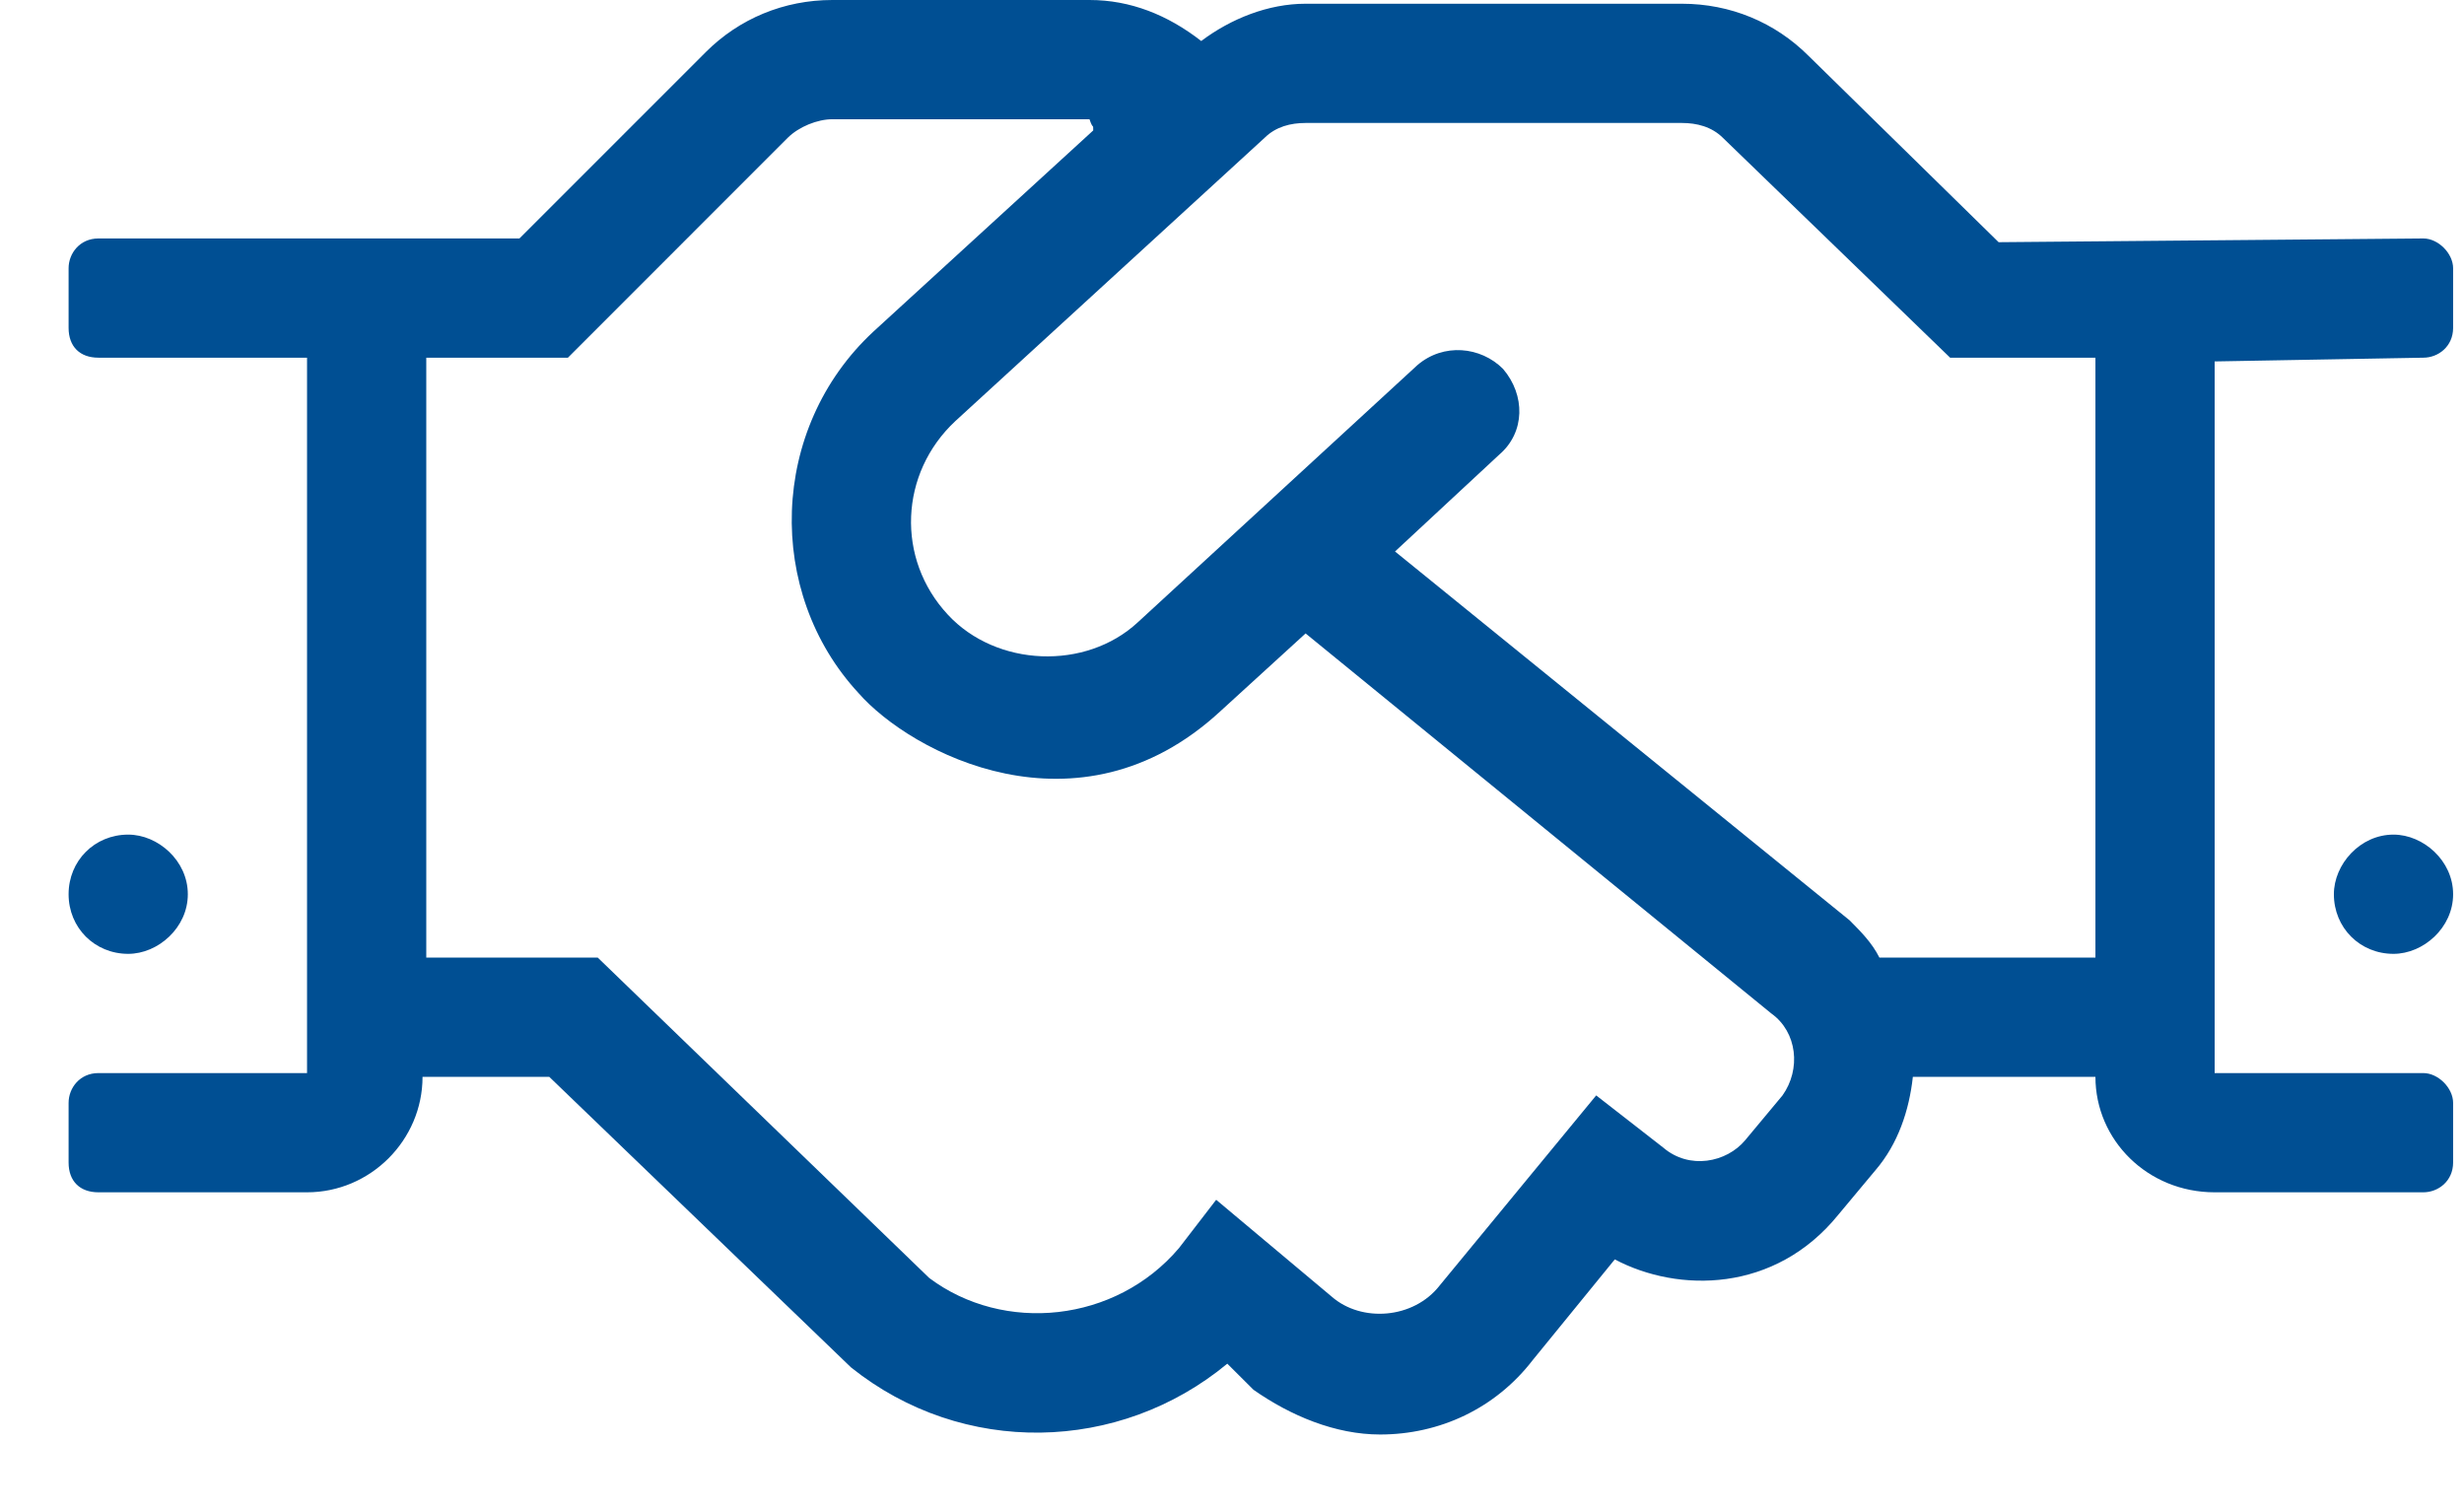 <svg width="31" height="19" viewBox="0 0 31 19" fill="none" xmlns="http://www.w3.org/2000/svg">
<path d="M1.613 12C1.191 12 0.863 11.672 0.863 11.25C0.863 10.828 1.191 10.5 1.613 10.5C1.988 10.5 2.363 10.828 2.363 11.25C2.363 11.672 1.988 12 1.613 12ZM30.488 3C30.676 3 30.863 3.188 30.863 3.375V4.125C30.863 4.359 30.676 4.5 30.488 4.5L27.863 4.547V13.5H30.488C30.676 13.5 30.863 13.688 30.863 13.875V14.625C30.863 14.859 30.676 15 30.488 15H27.863C27.02 15 26.363 14.344 26.363 13.547H24.066C24.02 13.969 23.879 14.391 23.598 14.719L23.129 15.281C22.332 16.266 21.113 16.266 20.316 15.844L19.285 17.109C18.816 17.719 18.113 18.047 17.363 18.047C16.801 18.047 16.238 17.812 15.77 17.484L15.441 17.156C14.082 18.281 12.113 18.328 10.707 17.203L6.91 13.547H5.316C5.316 14.344 4.66 15 3.863 15H1.238C1.004 15 0.863 14.859 0.863 14.625V13.875C0.863 13.688 1.004 13.5 1.238 13.5H3.863V4.5H1.238C1.004 4.5 0.863 4.359 0.863 4.125V3.375C0.863 3.188 1.004 3 1.238 3H6.535L8.879 0.656C9.301 0.234 9.863 0 10.473 0H13.707C14.223 0 14.691 0.188 15.113 0.516C15.488 0.234 15.957 0.047 16.426 0.047H21.16C21.77 0.047 22.332 0.281 22.754 0.703L25.145 3.047L30.488 3ZM22.426 13.781C22.66 13.453 22.613 12.984 22.285 12.75L16.426 7.969L15.348 8.953C13.566 10.594 11.457 9.469 10.801 8.719C9.629 7.453 9.676 5.391 10.988 4.172L13.754 1.641C13.754 1.547 13.754 1.641 13.707 1.5H10.473C10.285 1.5 10.051 1.594 9.91 1.734L7.145 4.5H5.363V12.047H7.52L11.691 16.078C12.629 16.781 14.035 16.641 14.832 15.703L15.301 15.094L16.754 16.312C17.129 16.641 17.785 16.594 18.113 16.172L20.082 13.781L20.926 14.438C21.254 14.719 21.723 14.625 21.957 14.344L22.426 13.781ZM26.363 12.047V4.5H24.535L21.676 1.734C21.535 1.594 21.348 1.547 21.16 1.547H16.426C16.238 1.547 16.051 1.594 15.91 1.734L12.02 5.297C11.316 5.953 11.27 7.031 11.926 7.734C12.535 8.391 13.66 8.438 14.316 7.828L17.832 4.594C18.16 4.312 18.629 4.359 18.91 4.641C19.191 4.969 19.191 5.438 18.863 5.719L17.551 6.938L23.27 11.578C23.41 11.719 23.551 11.859 23.645 12.047H26.363ZM30.113 10.5C30.488 10.5 30.863 10.828 30.863 11.25C30.863 11.672 30.488 12 30.113 12C29.691 12 29.363 11.672 29.363 11.25C29.363 10.875 29.691 10.5 30.113 10.5Z" fill="#004F93"/>
</svg>
